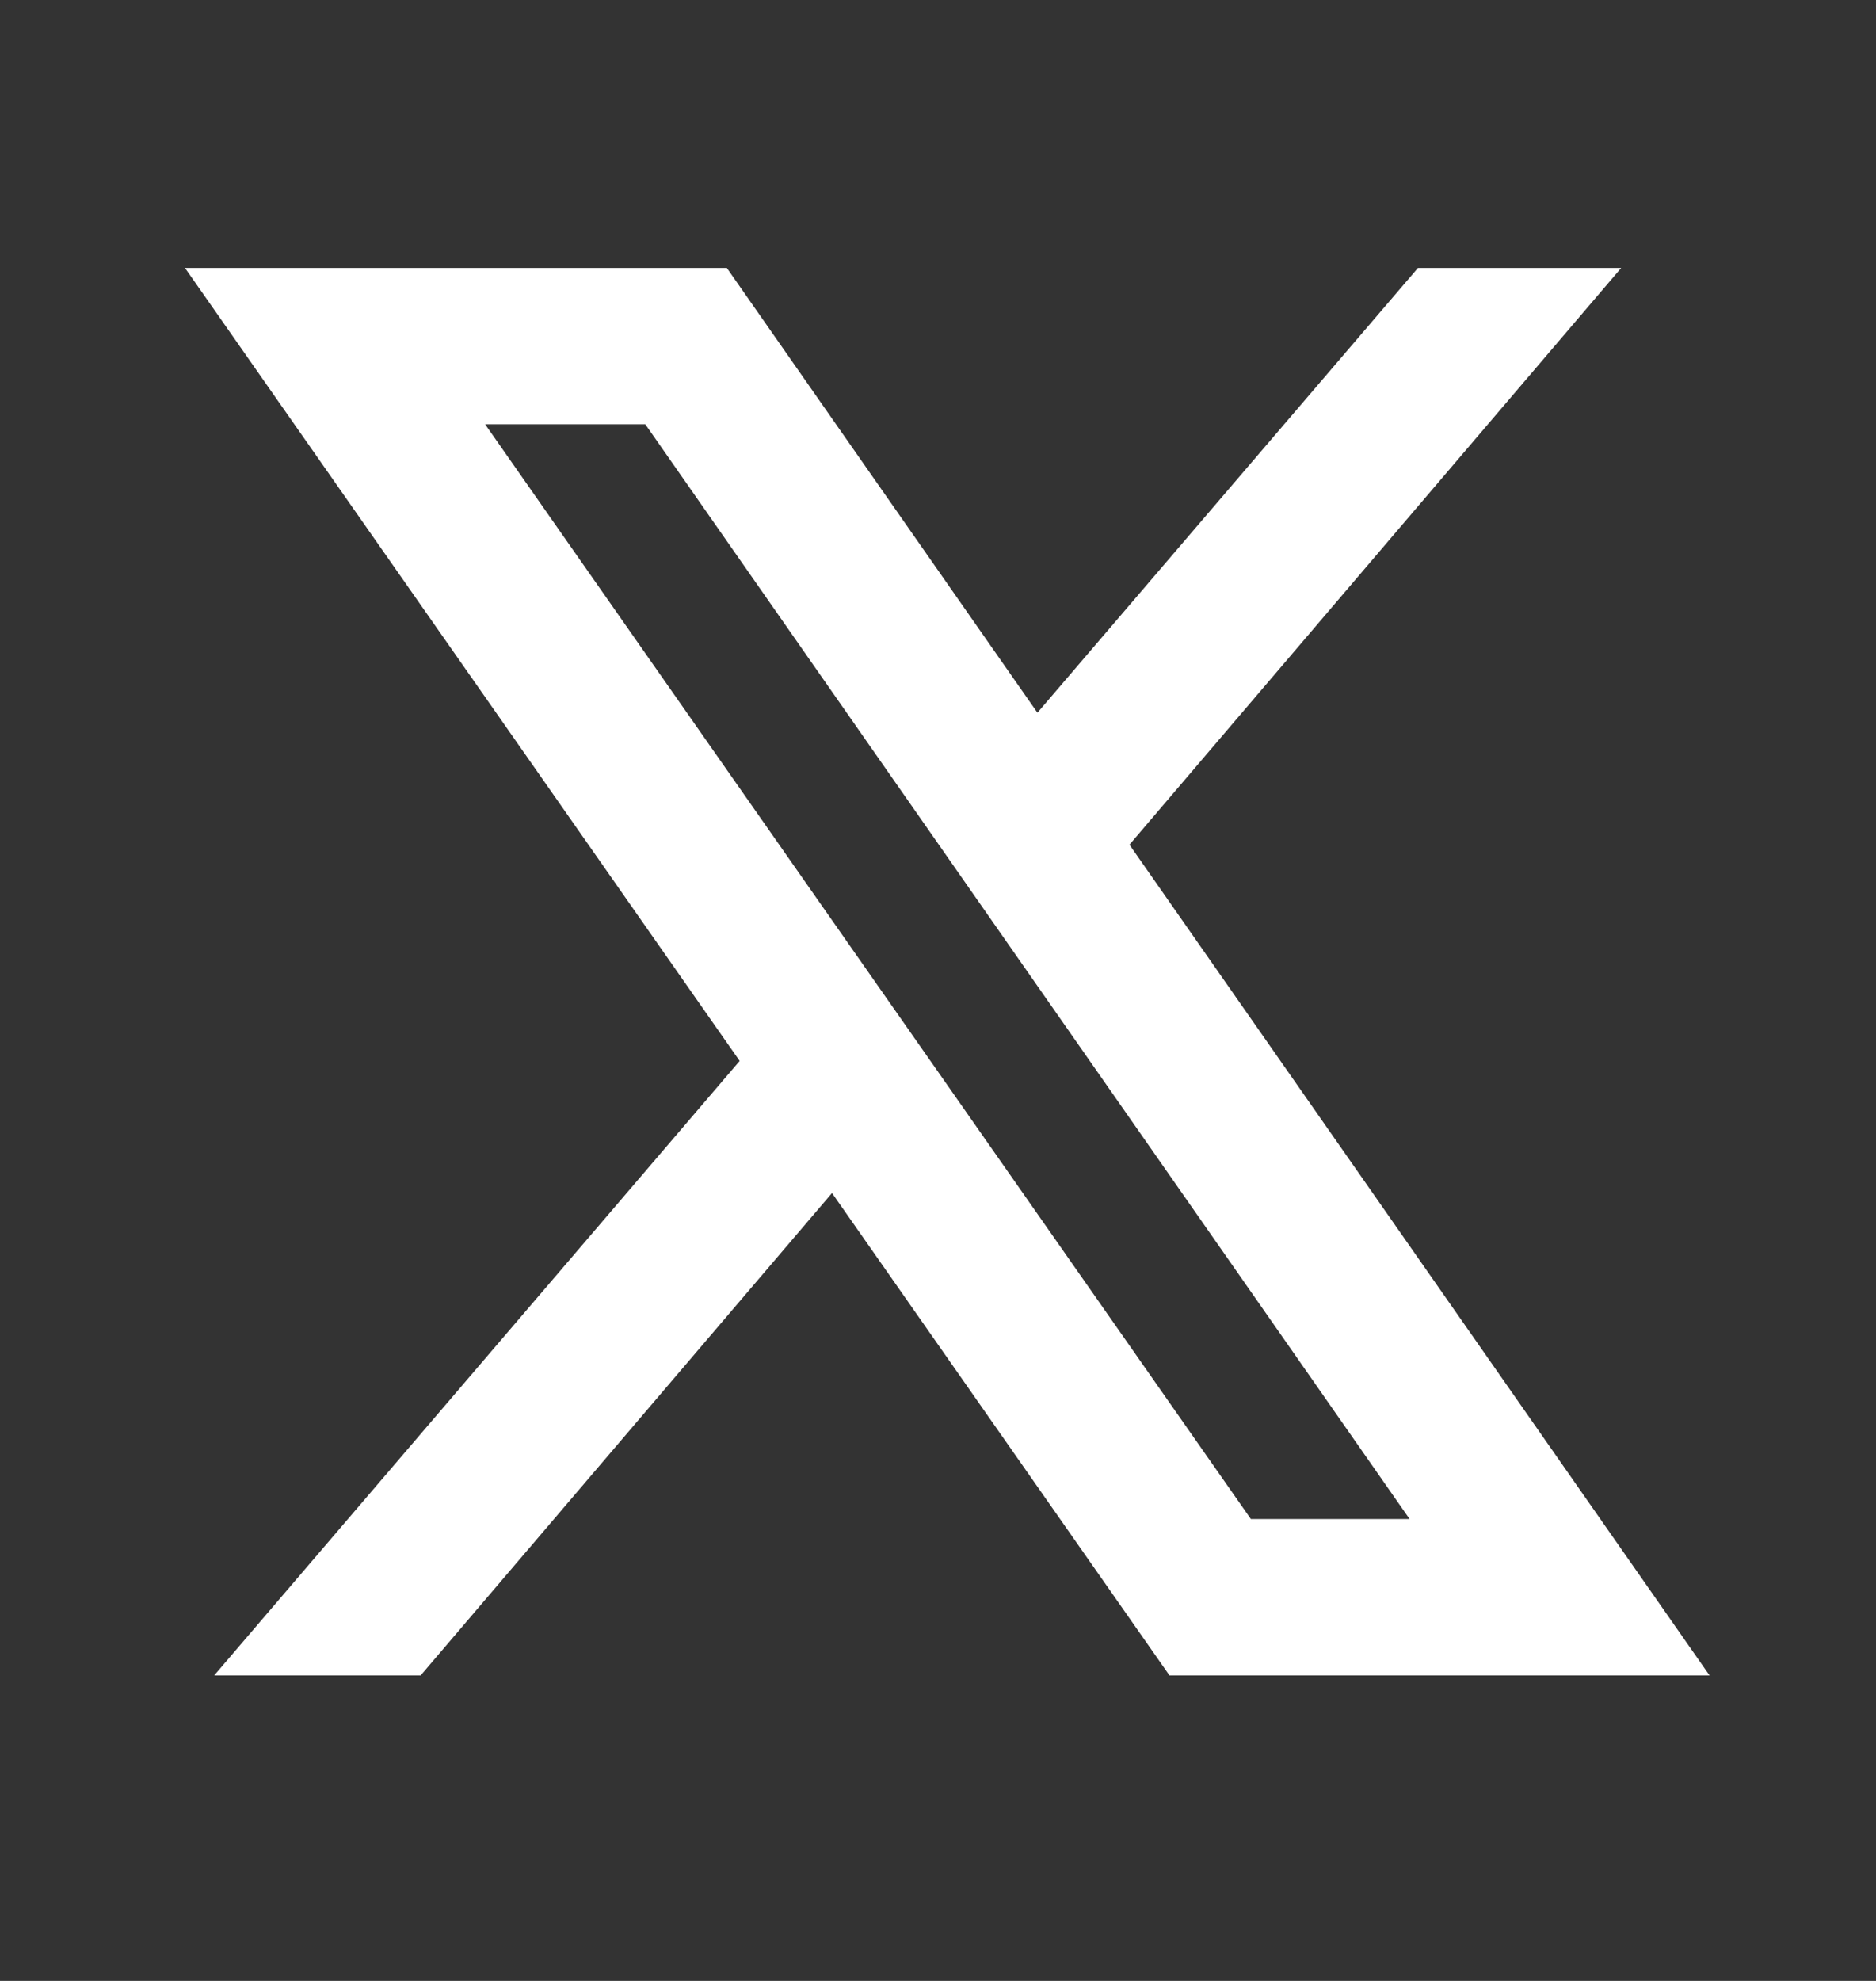 <svg width="18" height="19" viewBox="0 0 18 19" fill="none" xmlns="http://www.w3.org/2000/svg">
<rect x="0" y="0" width="18" height="19" fill="#333333" stroke="none"/>
<path d="M1.775 2.57L7.097 10.176L2.055 16.07H4.036L7.983 11.443L11.221 16.07H16.403L10.837 8.102L15.555 2.57H13.605L9.954 6.836L6.974 2.57H1.775ZM4.655 4.07H6.192L13.525 14.57H12.002L4.655 4.07Z" fill="white"/>
</svg>
